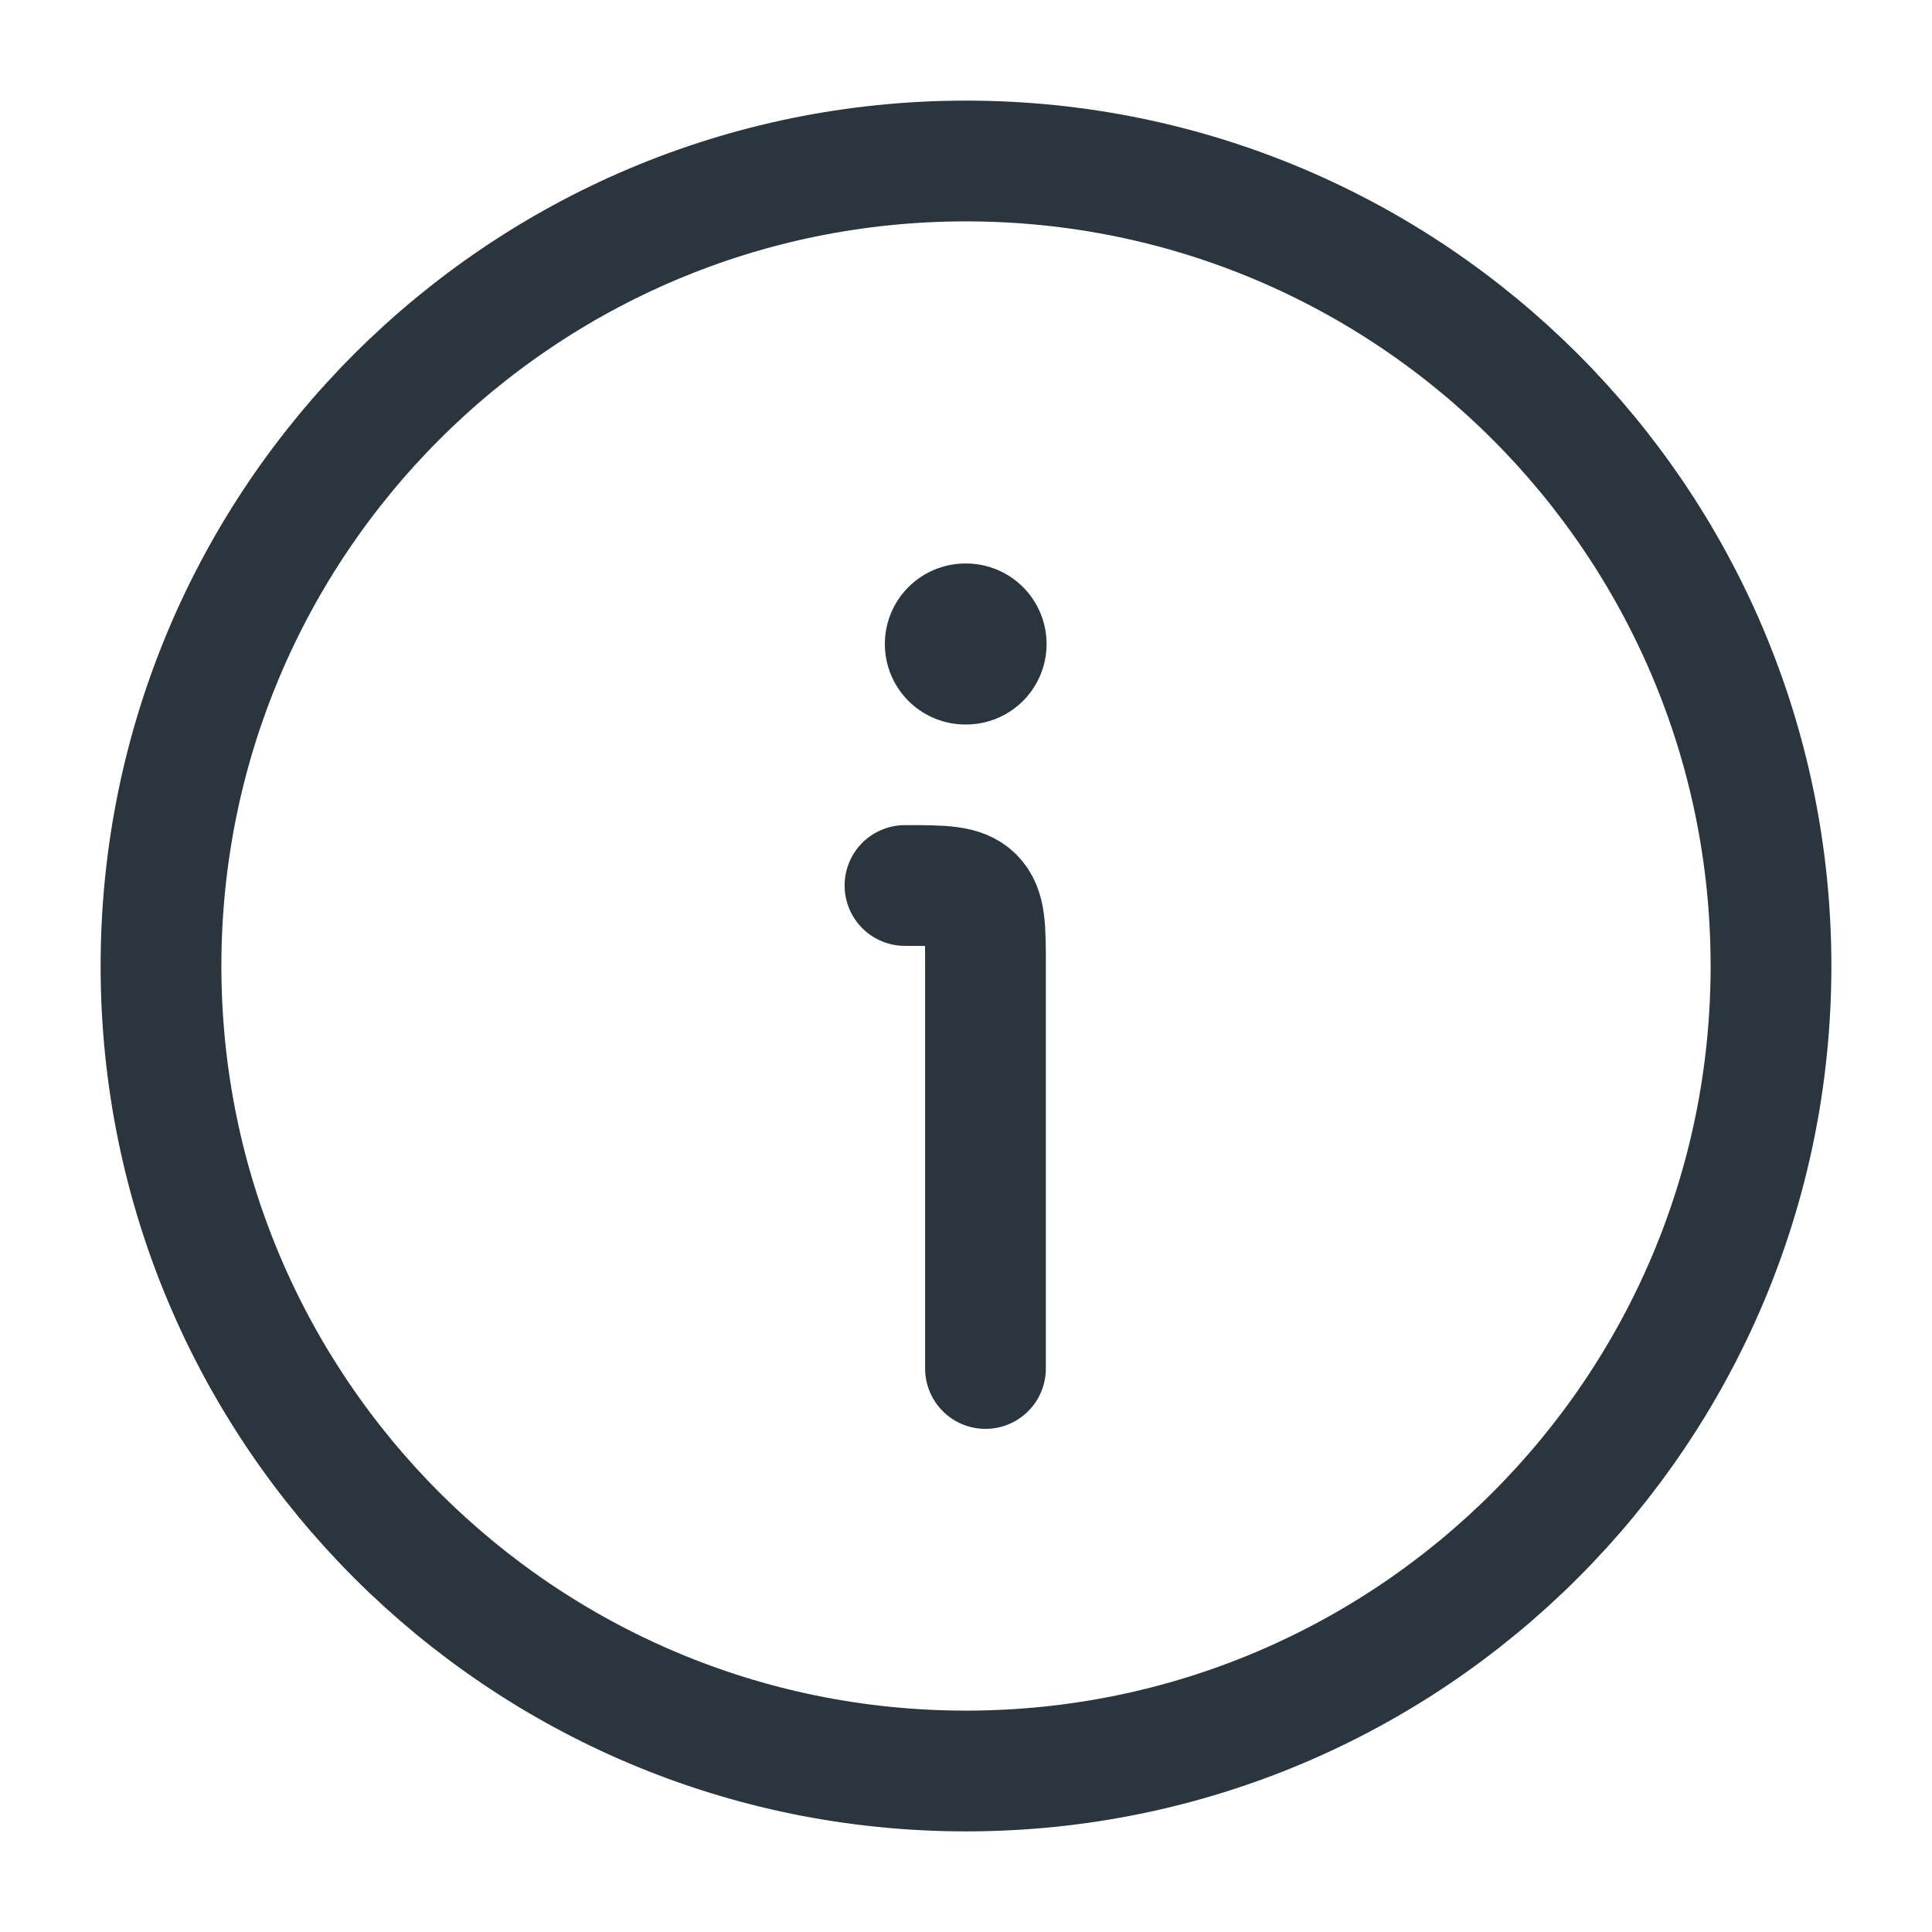 <svg fill="none" height="24" viewBox="0 0 24 24" width="24" xmlns="http://www.w3.org/2000/svg"><g stroke="#2a353d"><path d="m22 12c0-5.523-4.477-10-10-10-5.523 0-10 4.477-10 10 0 5.523 4.477 10 10 10 5.523 0 10-4.477 10-10z" stroke-width="1.5"/><g stroke-linecap="round" stroke-linejoin="round"><path d="m12.242 17v-5c0-.471 0-.707-.146-.854-.146-.146-.382-.146-.854-.146" stroke-width="1.5"/><path d="m11.992 8h.009" stroke-width="2"/></g></g></svg>